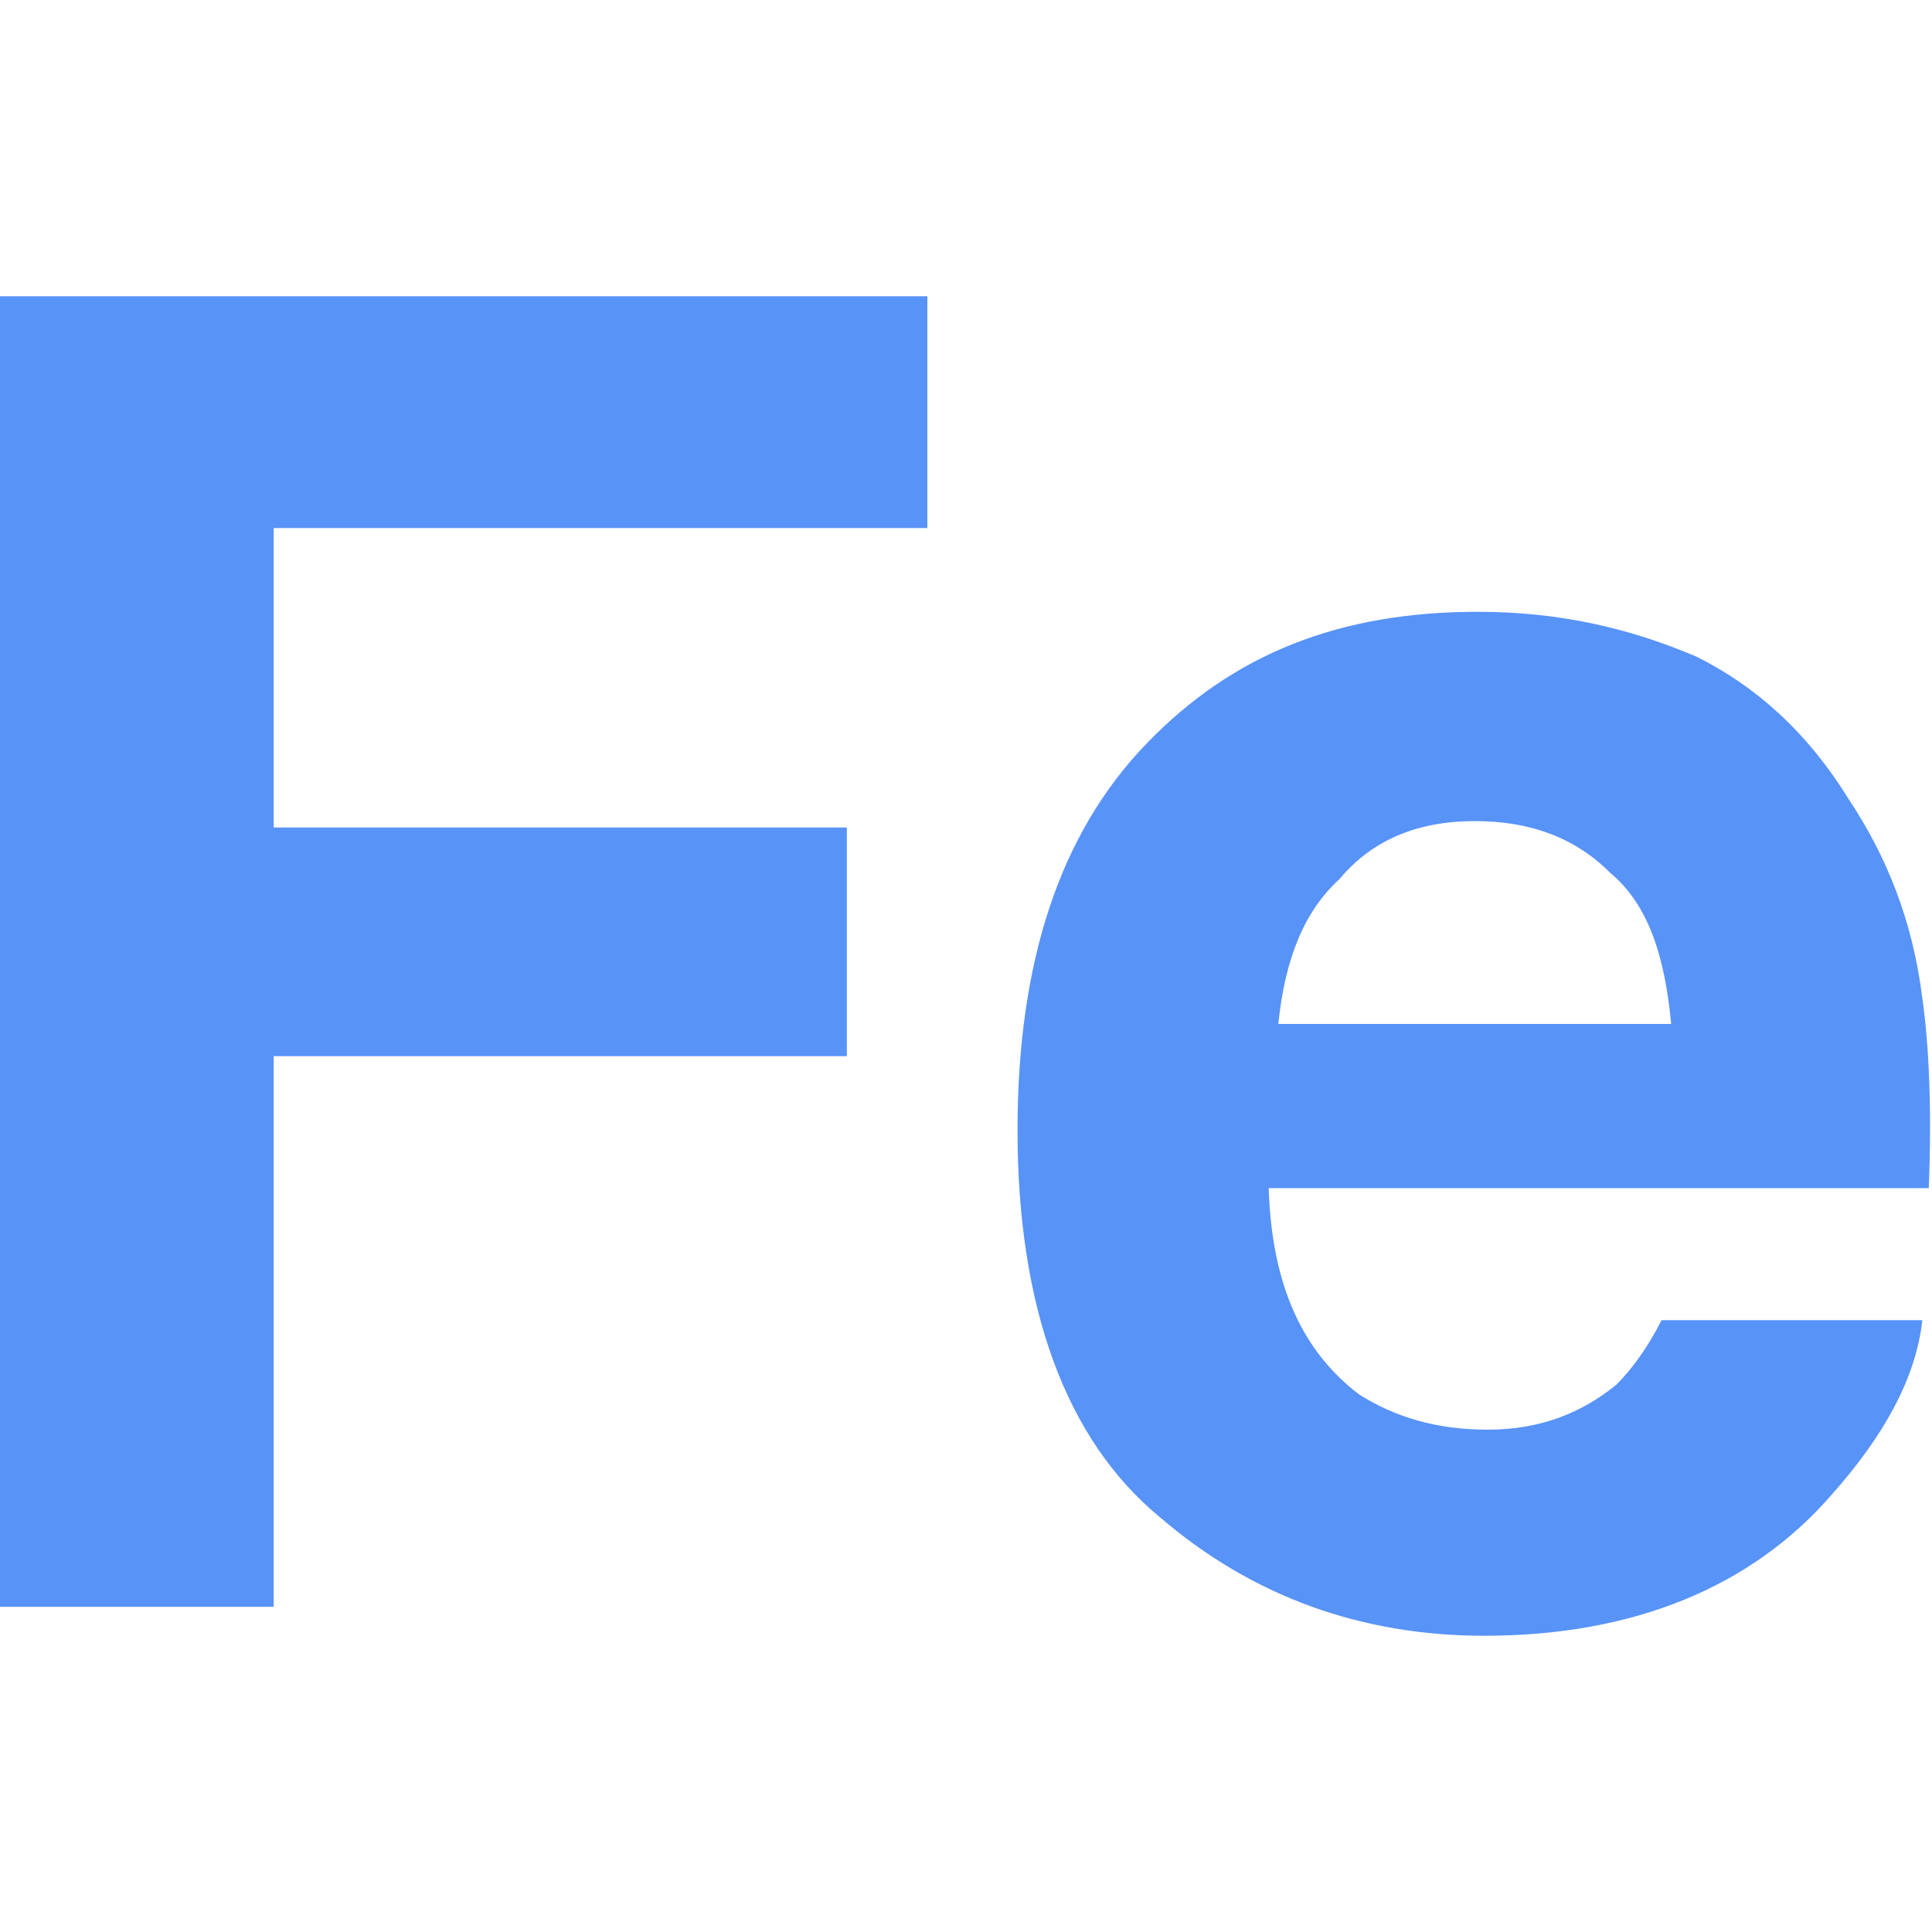 <?xml version="1.0" encoding="utf-8"?>
<!-- Generator: Adobe Illustrator 24.0.1, SVG Export Plug-In . SVG Version: 6.00 Build 0)  -->
<svg version="1.1" id="Layer_1" xmlns="http://www.w3.org/2000/svg" xmlns:xlink="http://www.w3.org/1999/xlink" x="0px" y="0px"
	 viewBox="0 0 60 60" style="enable-background:new 0 0 60 60;" xml:space="preserve">
<style type="text/css">
	.st0{fill:#5893F7;}
</style>
<g>
	<path class="st0" d="M8.5,16.4v9.3h17.8v7.1H8.5v17.1H0V9.2h28.8v7.2H8.5z"/>
	<path class="st0" d="M57.4,24.8c1.2,1.8,2,3.8,2.3,6.2c0.2,1.4,0.3,3.4,0.2,5.9H39.4c0.1,3.1,1.1,5.1,2.8,6.4
		c1.1,0.7,2.4,1.1,4,1.1c1.6,0,2.9-0.5,4-1.4c0.5-0.5,1-1.2,1.4-2h8.1c-0.2,1.8-1.2,3.6-2.8,5.4c-2.5,2.9-6.2,4.4-10.8,4.4
		c-3.8,0-7.2-1.2-10.1-3.7c-2.9-2.4-4.4-6.5-4.4-12c0-5.2,1.3-9.2,4-12c2.7-2.8,6-4.1,10.3-4.1c2.5,0,4.7,0.5,6.8,1.4
		C54.5,21.3,56.1,22.7,57.4,24.8z M39.7,31.8h12.2c-0.2-2.1-0.7-3.7-1.9-4.7c-1.1-1.1-2.5-1.6-4.2-1.6c-1.8,0-3.2,0.6-4.2,1.8
		C40.5,28.3,39.9,29.8,39.7,31.8z"/>
</g>
</svg>
